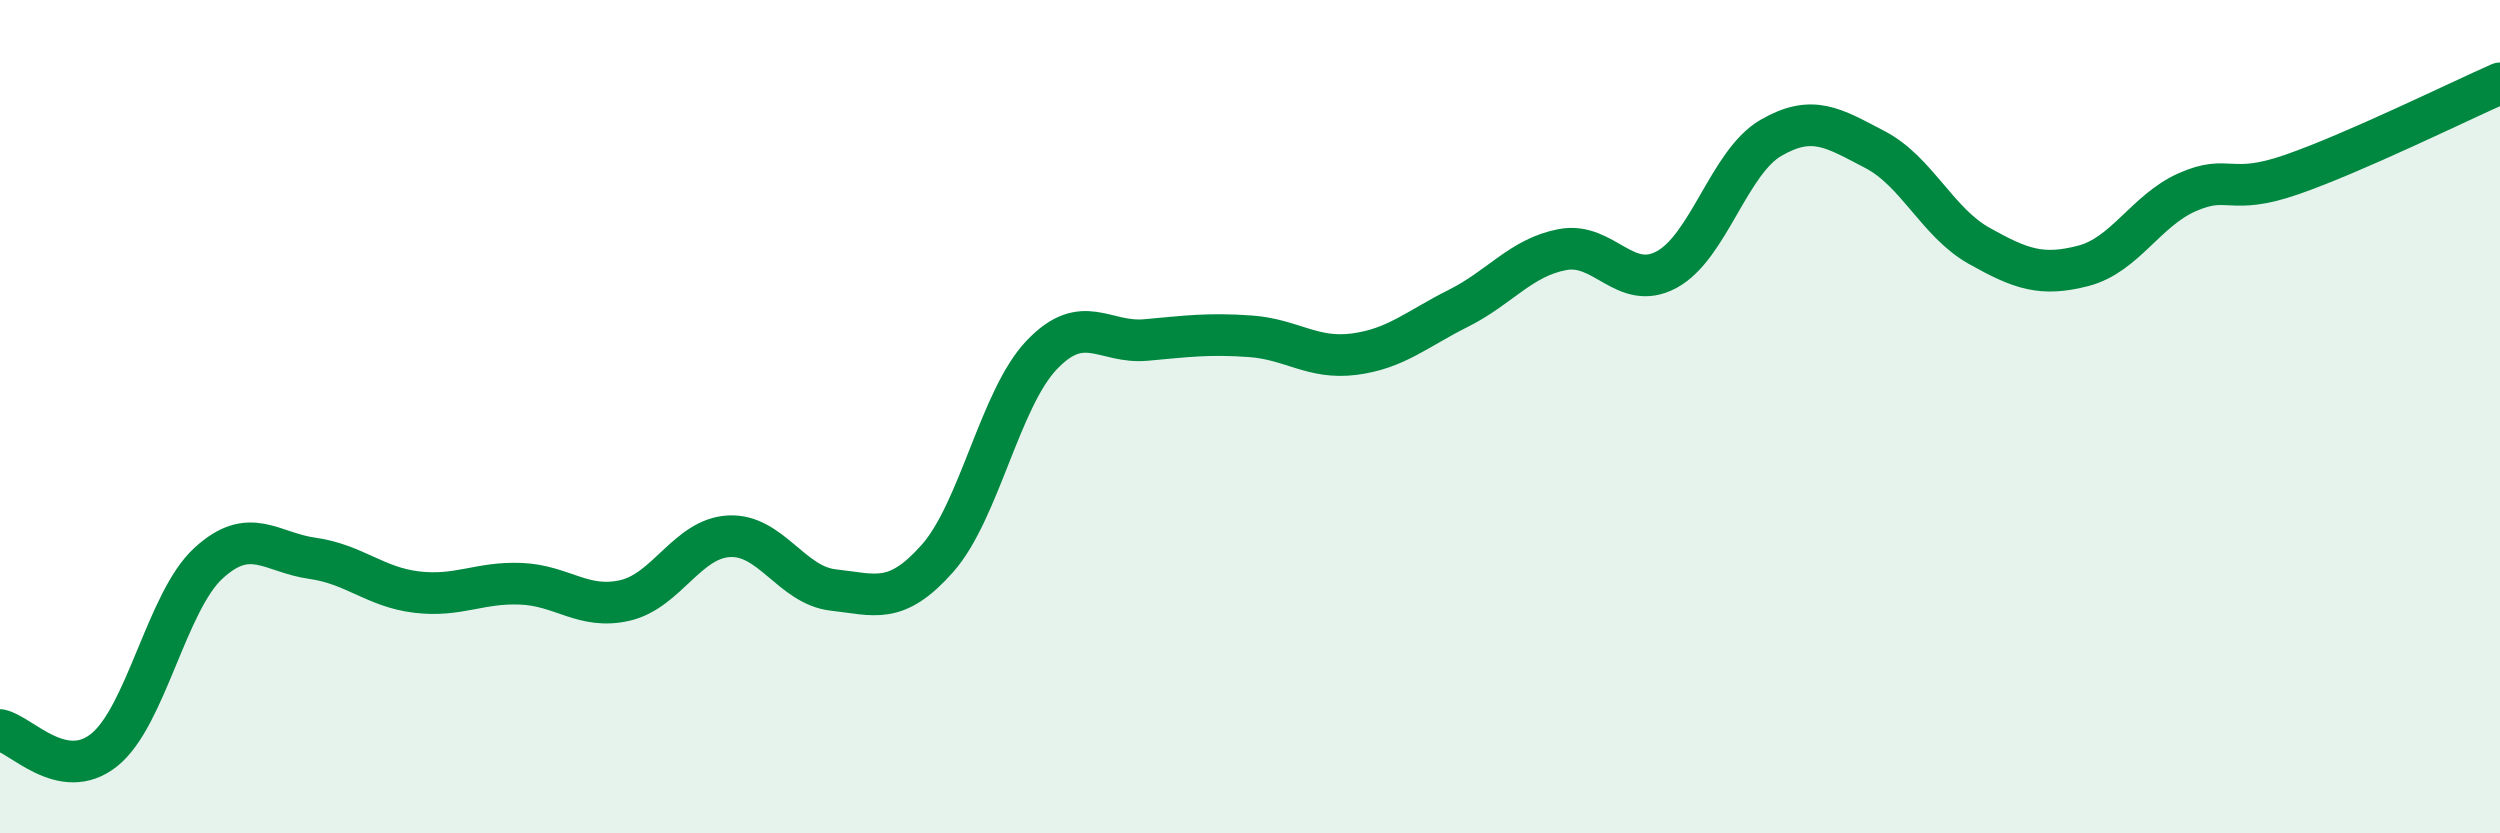 
    <svg width="60" height="20" viewBox="0 0 60 20" xmlns="http://www.w3.org/2000/svg">
      <path
        d="M 0,17.52 C 0.5,17.62 1.5,18.8 2.5,18 C 3.5,17.2 4,14.44 5,13.52 C 6,12.6 6.5,13.26 7.5,13.4 C 8.5,13.54 9,14.09 10,14.21 C 11,14.33 11.5,13.97 12.5,14.01 C 13.5,14.05 14,14.64 15,14.41 C 16,14.18 16.5,12.92 17.5,12.87 C 18.5,12.82 19,14.05 20,14.16 C 21,14.27 21.5,14.53 22.5,13.4 C 23.5,12.27 24,9.57 25,8.52 C 26,7.47 26.5,8.25 27.5,8.16 C 28.5,8.07 29,8 30,8.07 C 31,8.14 31.5,8.63 32.5,8.5 C 33.5,8.37 34,7.9 35,7.4 C 36,6.9 36.5,6.18 37.5,5.99 C 38.5,5.8 39,7.01 40,6.47 C 41,5.93 41.5,3.89 42.5,3.31 C 43.5,2.73 44,3.07 45,3.59 C 46,4.11 46.5,5.34 47.5,5.9 C 48.5,6.46 49,6.64 50,6.38 C 51,6.12 51.5,5.05 52.5,4.61 C 53.5,4.17 53.5,4.71 55,4.19 C 56.5,3.67 59,2.44 60,2L60 20L0 20Z"
        fill="#008740"
        opacity="0.1"
        stroke-linecap="round"
        stroke-linejoin="round"
      />
      <path
        d="M 0,17.52 C 0.5,17.62 1.5,18.8 2.5,18 C 3.5,17.2 4,14.44 5,13.52 C 6,12.6 6.5,13.26 7.5,13.4 C 8.5,13.54 9,14.09 10,14.21 C 11,14.33 11.5,13.97 12.5,14.01 C 13.5,14.05 14,14.64 15,14.41 C 16,14.18 16.5,12.92 17.5,12.87 C 18.5,12.82 19,14.05 20,14.16 C 21,14.27 21.5,14.53 22.5,13.4 C 23.5,12.27 24,9.57 25,8.52 C 26,7.47 26.5,8.25 27.5,8.16 C 28.5,8.07 29,8 30,8.07 C 31,8.14 31.5,8.63 32.5,8.5 C 33.5,8.37 34,7.9 35,7.4 C 36,6.9 36.5,6.18 37.5,5.99 C 38.5,5.8 39,7.01 40,6.47 C 41,5.93 41.5,3.89 42.5,3.31 C 43.5,2.73 44,3.07 45,3.59 C 46,4.11 46.5,5.34 47.5,5.9 C 48.5,6.46 49,6.64 50,6.38 C 51,6.12 51.5,5.05 52.5,4.61 C 53.5,4.17 53.5,4.71 55,4.19 C 56.5,3.67 59,2.44 60,2"
        stroke="#008740"
        stroke-width="1"
        fill="none"
        stroke-linecap="round"
        stroke-linejoin="round"
      />
    </svg>
  